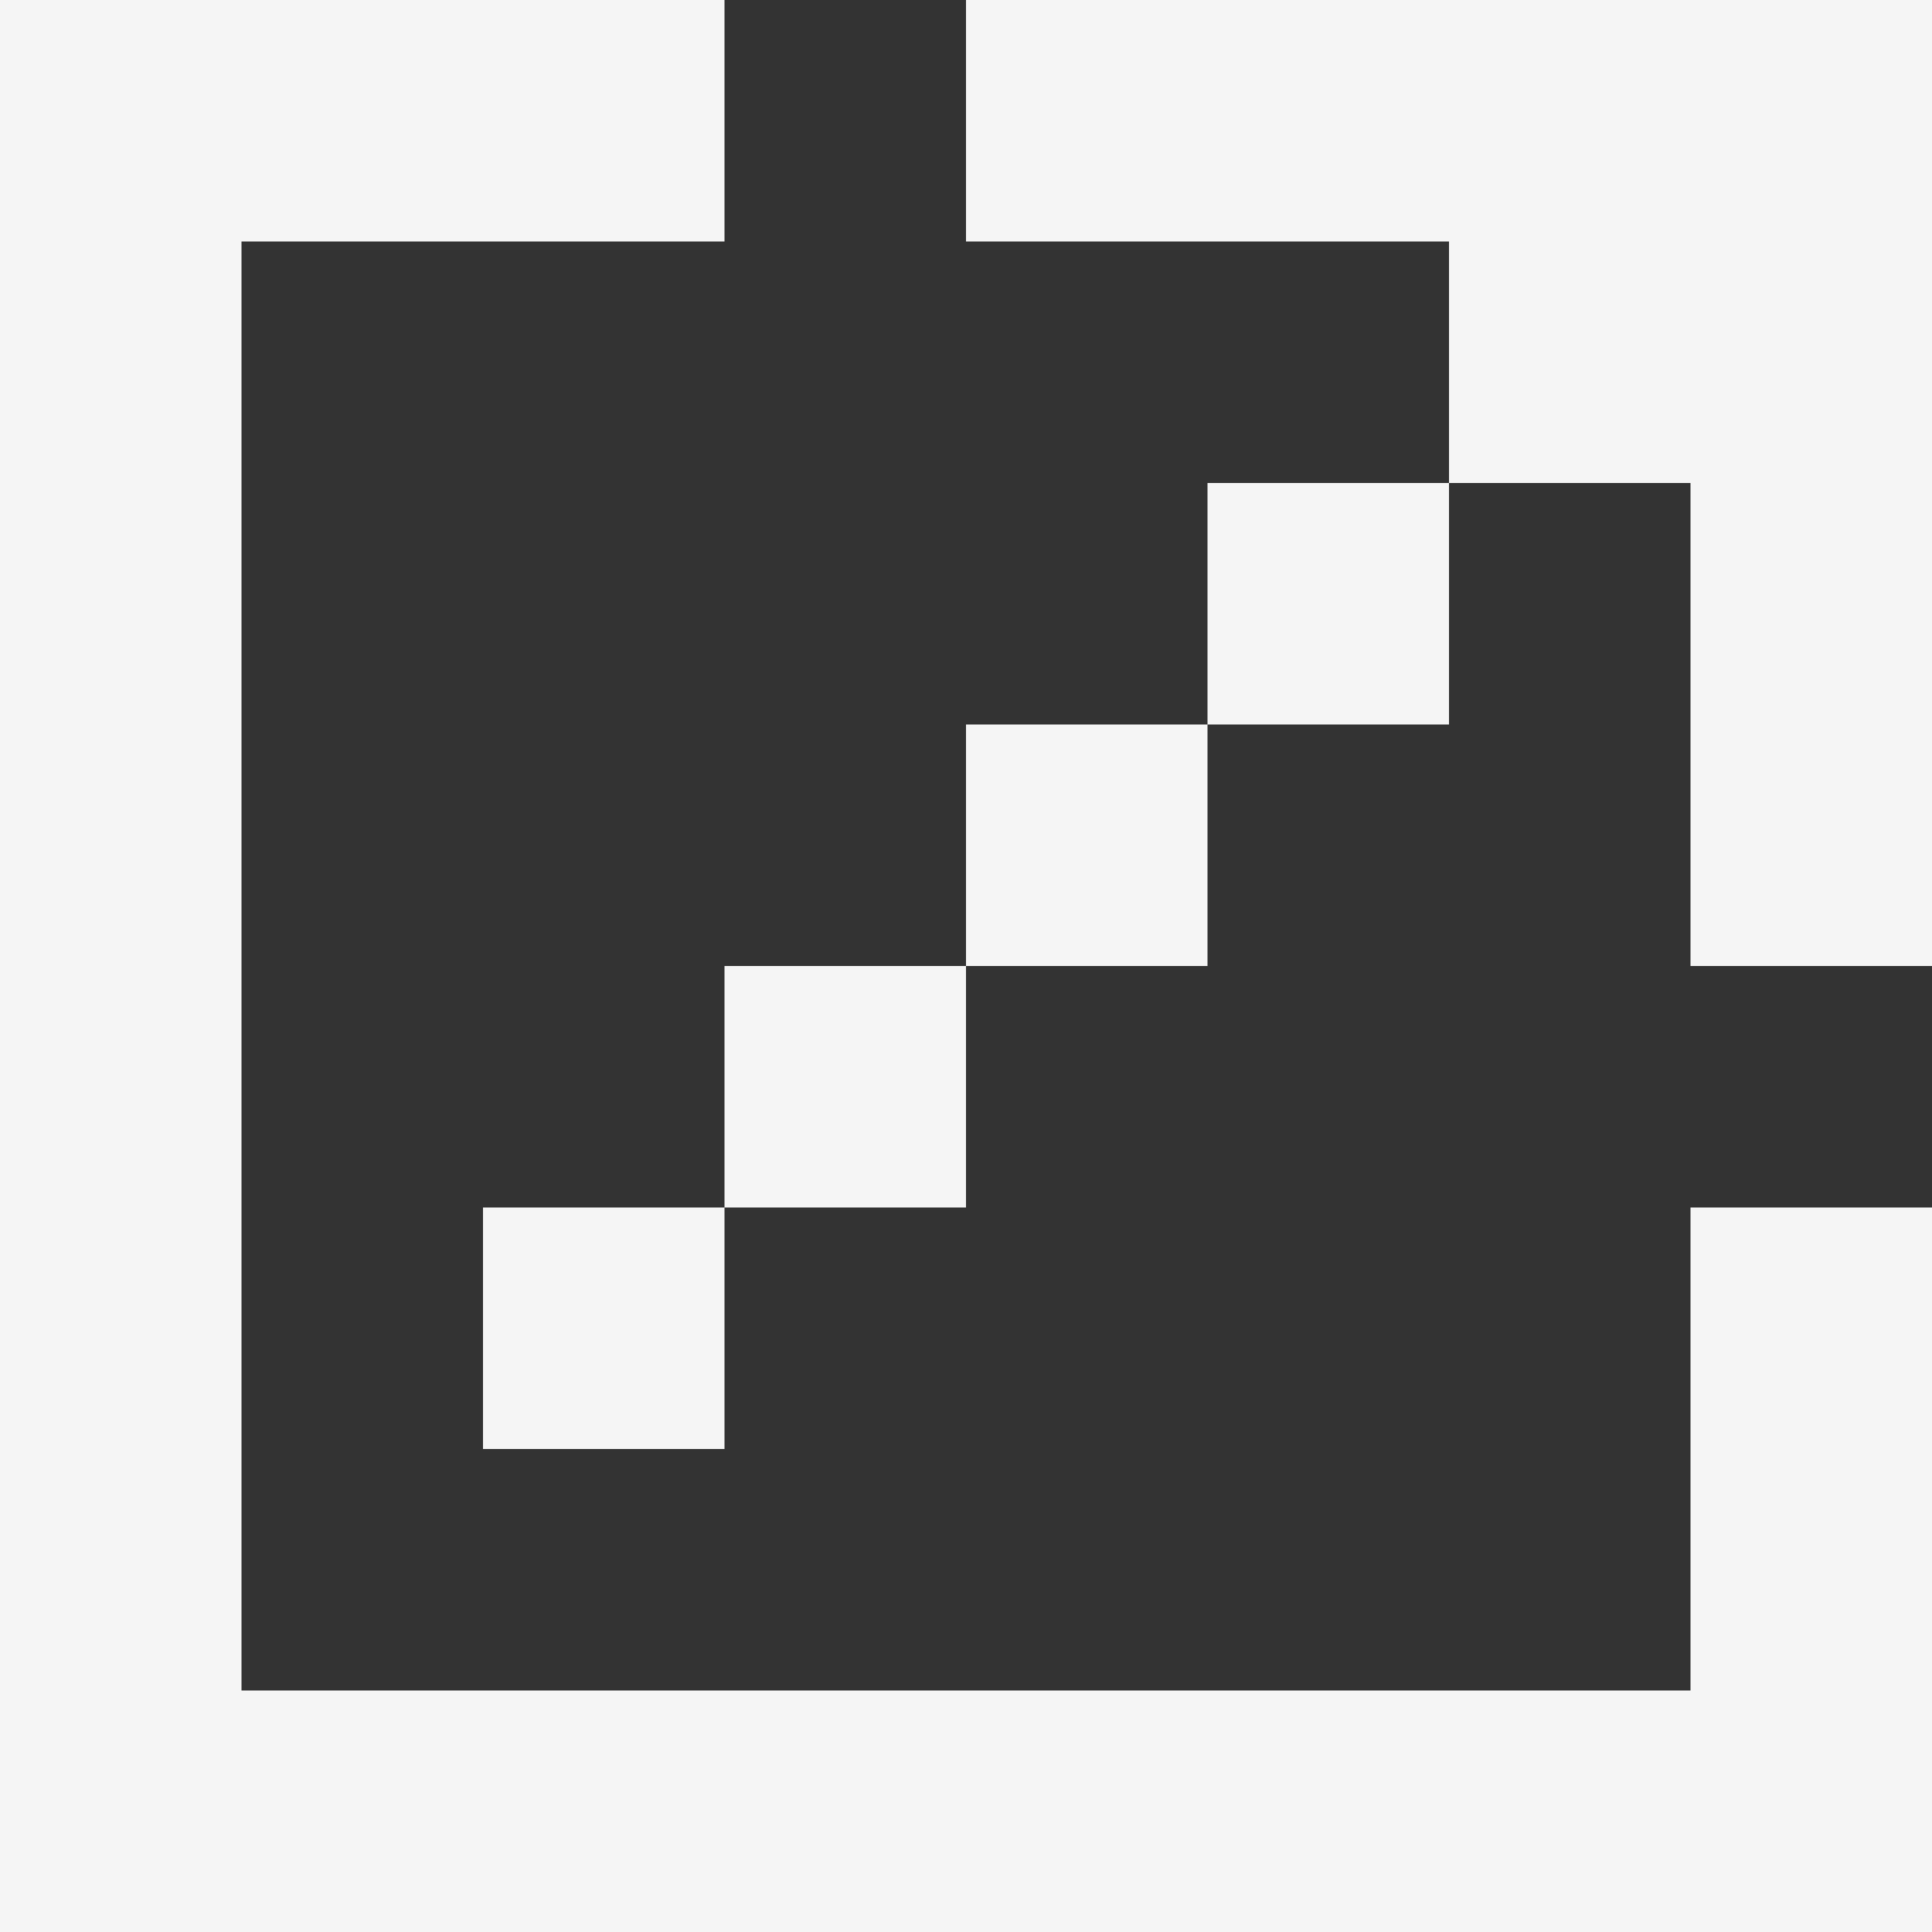 <svg width="15" height="15" viewBox="0 0 15 15" fill="none" xmlns="http://www.w3.org/2000/svg">
<rect x="0" y="0" width="15" height="15" fill="#333333" stroke="none"/>
<path d="M7.5 0H15V7.5H13.125V3.75H11.25V5.625H9.375V7.5H7.5V9.375H5.625V11.25H3.75V9.375H5.625V7.5H7.5V5.625H9.375V3.75H11.25V1.875H7.5V0Z" fill="#F5F5F5"/>
<path d="M13.125 13.125H1.875V1.875H5.625V0H0V15H15V9.375H13.125V13.125Z" fill="#F5F5F5"/>
</svg>
